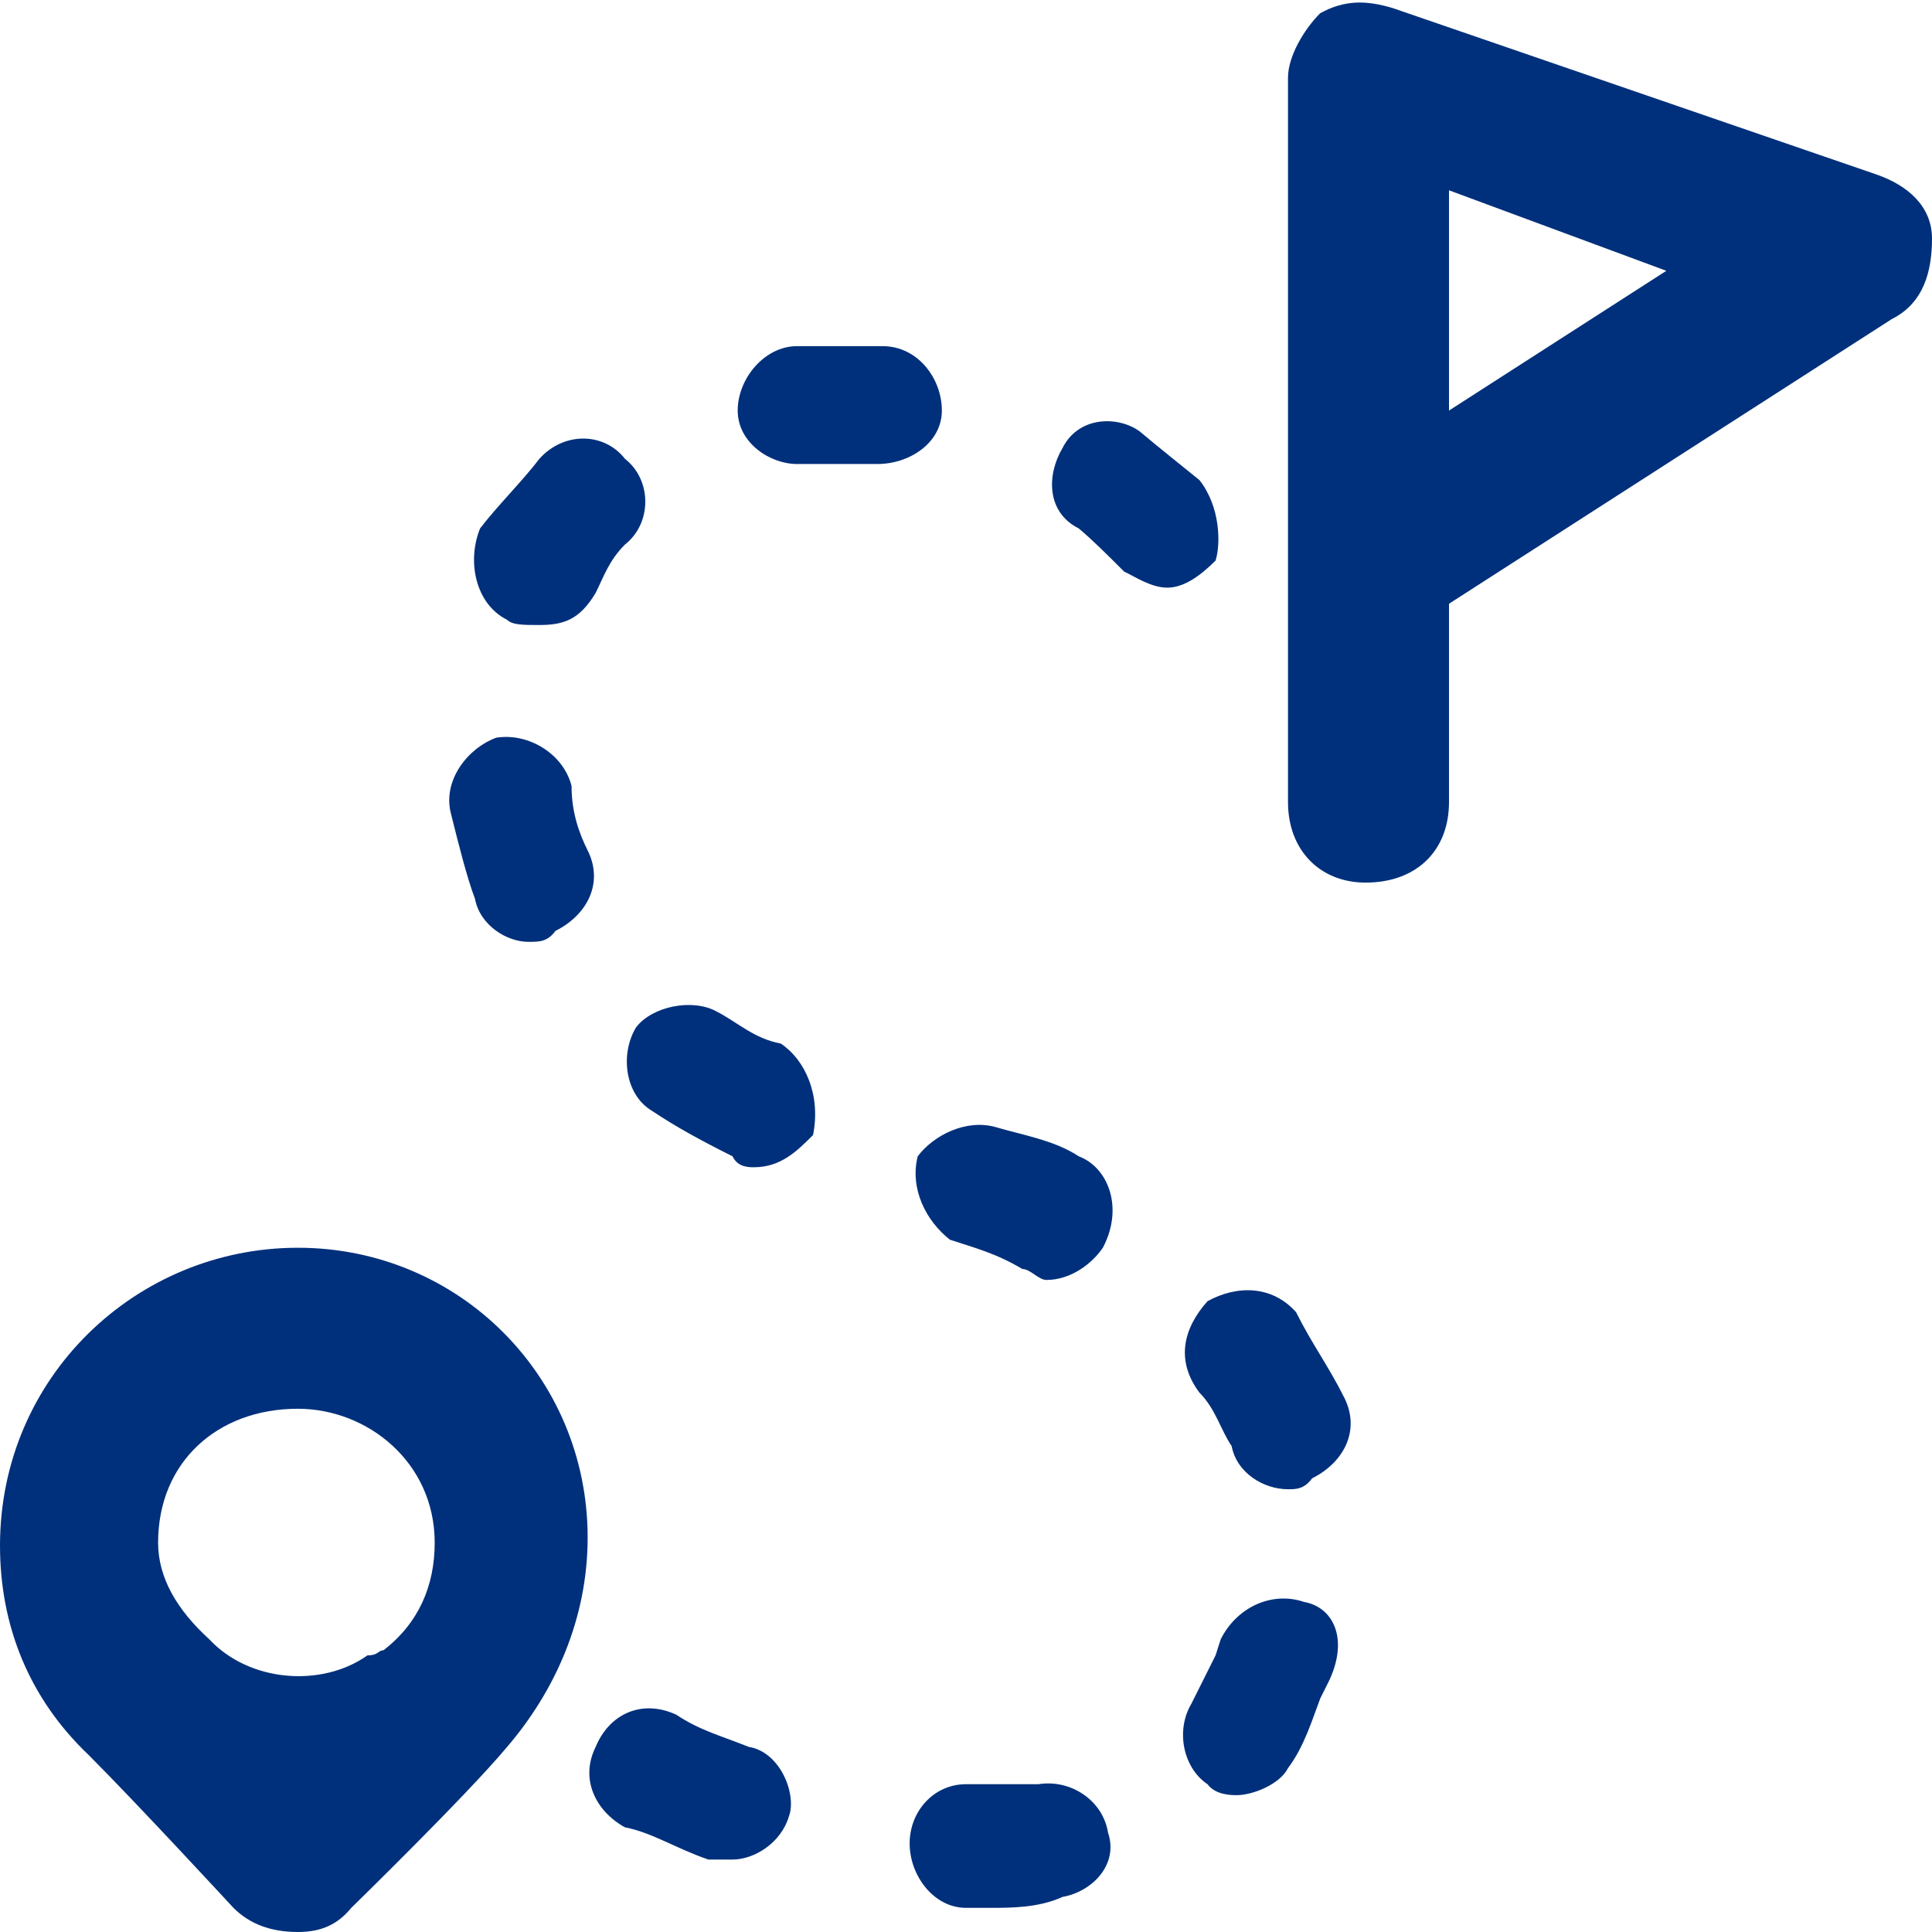 <svg 
 xmlns="http://www.w3.org/2000/svg"
 xmlns:xlink="http://www.w3.org/1999/xlink"
 width="600px" height="600px">
<path fill-rule="evenodd"  fill="#00307b"
 d="M582.500,54.1 L432.500,2.500 C424.1,-0.000 417.500,-0.000 410.000,4.1 C405.000,9.1 400.000,17.500 400.000,24.1 L400.000,249.1 C400.000,264.1 410.000,274.1 424.1,274.1 C440.000,274.1 450.000,264.1 450.000,249.1 L450.000,187.500 L587.500,99.1 C597.500,94.1 600.000,84.1 600.000,74.1 C600.000,64.1 592.500,57.500 582.500,54.1 ZM450.000,127.500 L450.000,59.1 L517.500,84.1 L450.000,127.500 ZM232.500,542.500 C224.1,539.1 217.500,537.500 210.000,532.500 C199.1,527.500 189.1,532.500 185.000,542.500 C180.000,552.500 185.000,562.500 194.1,567.500 C202.500,569.1 210.000,574.1 220.000,577.500 L227.500,577.500 C234.1,577.500 242.500,572.500 245.000,564.1 C247.500,557.500 242.500,544.1 232.500,542.500 ZM157.500,192.500 C159.1,194.1 162.500,194.1 167.500,194.1 C175.000,194.1 180.000,192.500 185.000,184.1 C187.500,179.1 189.1,174.1 194.1,169.1 C202.500,162.500 202.500,149.1 194.1,142.500 C187.500,134.1 175.000,134.1 167.500,142.500 C162.500,149.1 154.1,157.500 149.1,164.1 C145.000,174.1 147.500,187.500 157.500,192.500 L157.500,192.500 ZM177.500,244.1 C175.000,234.1 164.1,227.500 154.1,229.1 C145.000,232.500 137.500,242.500 140.000,252.500 C142.500,262.500 145.000,272.500 147.500,279.1 C149.1,287.500 157.500,292.500 164.1,292.500 C167.500,292.500 170.000,292.500 172.500,289.1 C182.500,284.1 187.500,274.1 182.500,264.1 C180.000,259.1 177.500,252.500 177.500,244.1 ZM242.500,324.1 C234.1,322.500 229.1,317.500 222.500,314.1 C215.000,310.000 202.500,312.500 197.500,319.1 C192.500,327.500 194.1,340.000 202.500,345.000 C210.000,350.000 217.500,354.1 227.500,359.1 C229.1,362.500 232.500,362.500 234.1,362.500 C242.500,362.500 247.500,357.500 252.500,352.500 C255.000,340.000 250.000,329.1 242.500,324.1 L242.500,324.1 ZM372.500,149.1 C367.500,145.000 360.000,139.1 354.1,134.1 C347.500,129.1 335.000,129.1 330.000,139.1 C325.000,147.500 325.000,159.1 335.000,164.1 C339.1,167.500 344.1,172.500 349.1,177.500 C352.500,179.1 357.500,182.500 362.500,182.500 C367.500,182.500 372.500,179.1 377.500,174.1 C379.1,169.1 379.1,157.500 372.500,149.1 L372.500,149.1 ZM405.000,497.500 C395.000,494.1 384.1,499.1 379.1,509.1 L377.500,514.1 L370.000,529.1 C365.000,537.500 367.500,549.1 375.000,554.1 C377.500,557.500 382.500,557.500 384.1,557.500 C389.1,557.500 397.500,554.1 400.000,549.1 C405.000,542.500 407.500,534.1 410.000,527.500 L412.500,522.500 C419.1,509.1 414.1,499.1 405.000,497.500 L405.000,497.500 ZM292.500,127.500 C292.500,117.500 285.000,107.500 274.1,107.500 L247.500,107.500 C237.500,107.500 229.1,117.500 229.1,127.500 C229.1,137.500 239.1,144.1 247.500,144.1 L272.500,144.1 C282.500,144.1 292.500,137.500 292.500,127.500 L292.500,127.500 ZM402.500,407.500 C395.000,399.1 384.1,399.1 375.000,404.1 C367.500,412.500 365.000,422.500 372.500,432.500 C377.500,437.500 379.1,444.1 382.500,449.1 C384.1,457.500 392.500,462.500 400.000,462.500 C402.500,462.500 405.000,462.500 407.500,459.1 C417.500,454.1 422.500,444.1 417.500,434.1 C412.500,424.1 407.500,417.500 402.500,407.500 L402.500,407.500 ZM335.000,359.1 C327.500,354.1 317.500,352.500 309.1,350.000 C300.000,347.500 290.000,352.500 285.000,359.1 C282.500,369.1 287.500,379.1 295.000,385.000 C302.500,387.500 309.1,389.1 317.500,394.1 C320.000,394.1 322.500,397.500 325.000,397.500 C332.500,397.500 339.1,392.500 342.500,387.500 C349.1,375.000 344.1,362.500 335.000,359.1 ZM322.500,554.1 L300.000,554.1 C290.000,554.1 282.500,562.500 282.500,572.500 C282.500,582.500 290.000,592.500 300.000,592.500 L307.500,592.500 C314.1,592.500 322.500,592.500 330.000,589.1 C339.1,587.500 347.500,579.1 344.1,569.1 C342.500,559.1 332.500,552.500 322.500,554.1 L322.500,554.1 ZM92.500,387.500 C42.500,387.500 -0.000,427.500 -0.000,480.000 C-0.000,505.000 9.1,527.500 27.500,545.000 C42.500,560.000 72.500,592.500 72.500,592.500 C77.500,597.500 84.1,600.000 92.500,600.000 C100.000,600.000 105.000,597.500 109.1,592.500 C109.1,592.500 145.000,557.500 157.500,542.500 C172.500,525.000 182.500,502.500 182.500,477.500 C182.500,427.500 142.500,387.500 92.500,387.500 L92.500,387.500 ZM92.500,437.500 C114.1,437.500 135.000,454.1 135.000,479.1 C135.000,492.500 130.000,504.1 119.1,512.500 C117.500,512.500 117.500,514.1 114.1,514.1 C100.000,524.1 77.500,522.500 65.000,509.1 C55.000,500.000 49.1,490.000 49.1,479.1 C49.1,454.1 67.500,437.500 92.500,437.500 Z"/>
</svg>